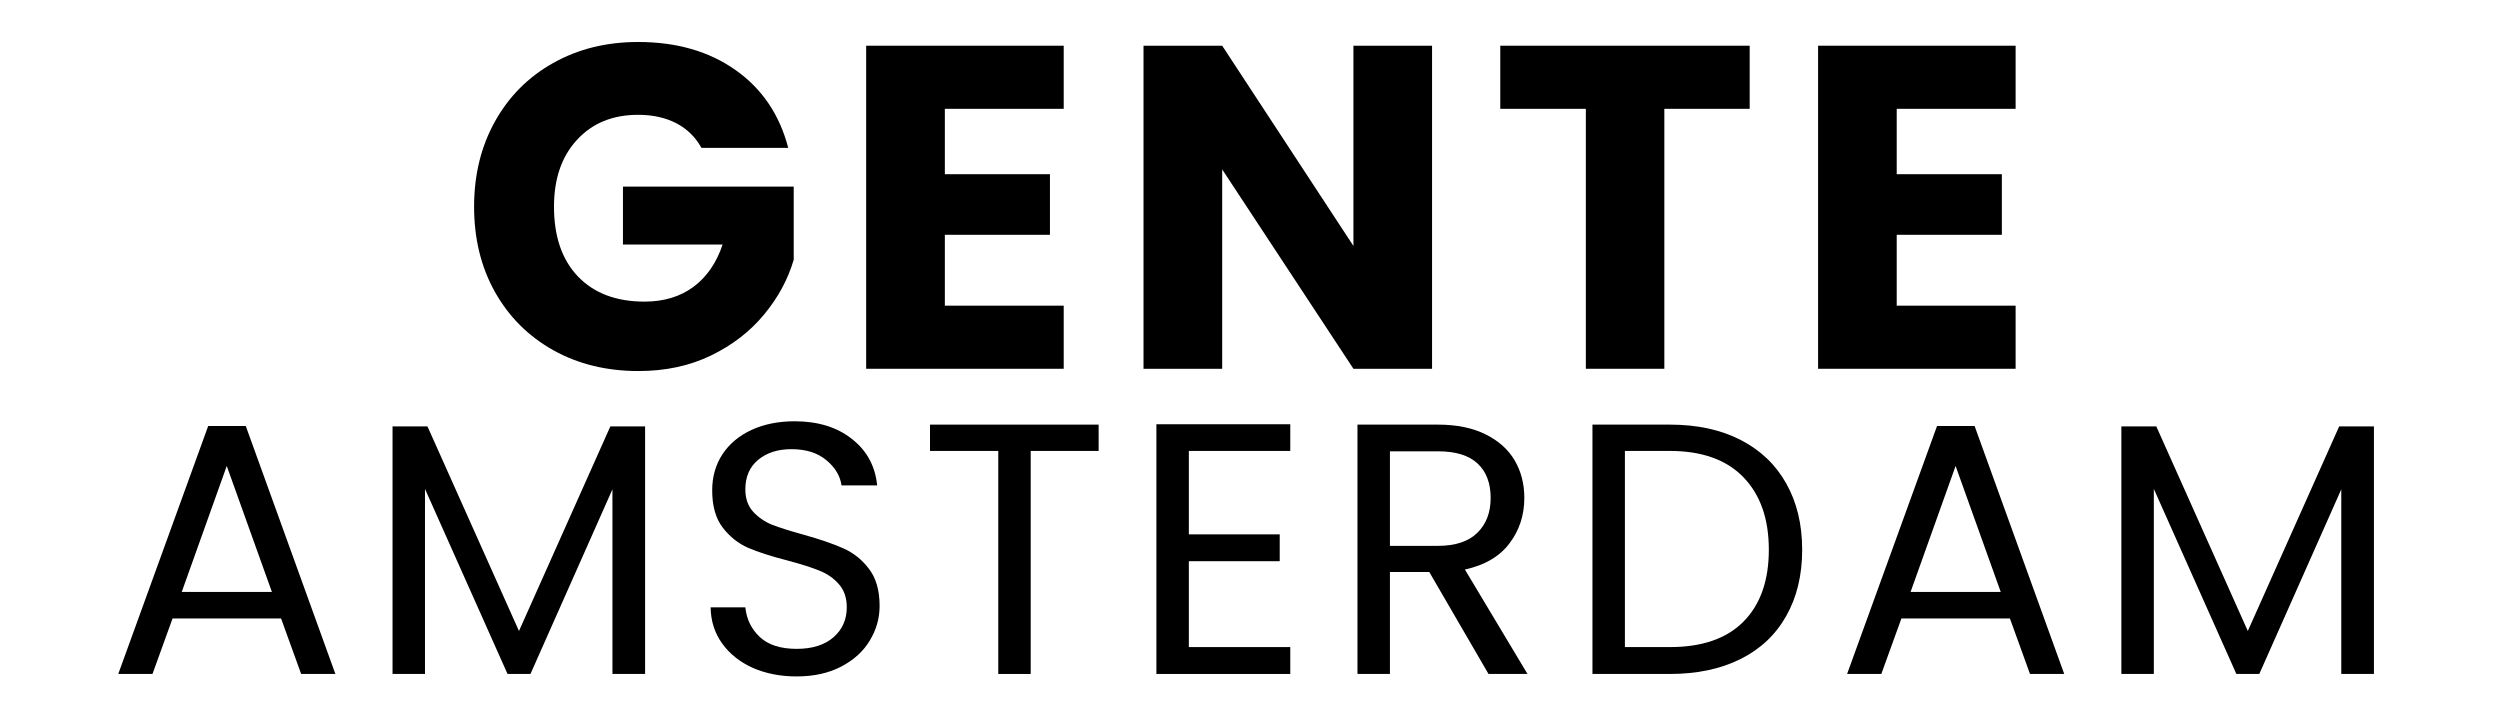 <svg version="1.0" preserveAspectRatio="xMidYMid meet" height="80" viewBox="0 0 210 60" zoomAndPan="magnify" width="280" xmlns:xlink="http://www.w3.org/1999/xlink" xmlns="http://www.w3.org/2000/svg"><path fill-rule="nonzero" fill-opacity="1" d="M 58.922 12.422 C 58.426 11.523 57.727 10.832 56.816 10.355 C 55.906 9.883 54.836 9.645 53.602 9.645 C 51.457 9.645 49.742 10.352 48.461 11.754 C 47.176 13.148 46.535 15.02 46.535 17.363 C 46.535 19.867 47.207 21.824 48.551 23.227 C 49.902 24.633 51.766 25.336 54.137 25.336 C 55.754 25.336 57.121 24.926 58.242 24.102 C 59.367 23.27 60.184 22.082 60.699 20.539 L 52.328 20.539 L 52.328 15.672 L 66.672 15.672 L 66.672 21.816 C 66.188 23.473 65.355 25.004 64.184 26.418 C 63.016 27.836 61.531 28.984 59.723 29.863 C 57.922 30.734 55.891 31.168 53.633 31.168 C 50.953 31.168 48.57 30.586 46.477 29.418 C 44.379 28.242 42.746 26.609 41.574 24.52 C 40.406 22.434 39.824 20.047 39.824 17.363 C 39.824 14.691 40.406 12.309 41.574 10.207 C 42.746 8.102 44.375 6.465 46.461 5.297 C 48.543 4.121 50.926 3.527 53.602 3.527 C 56.84 3.527 59.574 4.316 61.797 5.891 C 64.02 7.461 65.488 9.641 66.211 12.422 Z M 58.922 12.422" fill="#000000"></path><path fill-rule="nonzero" fill-opacity="1" d="M 79.367 9.141 L 79.367 14.633 L 88.195 14.633 L 88.195 19.723 L 79.367 19.723 L 79.367 25.676 L 89.352 25.676 L 89.352 30.977 L 72.758 30.977 L 72.758 3.84 L 89.352 3.84 L 89.352 9.141 Z M 79.367 9.141" fill="#000000"></path><path fill-rule="nonzero" fill-opacity="1" d="M 120.293 30.977 L 113.688 30.977 L 102.664 14.23 L 102.664 30.977 L 96.055 30.977 L 96.055 3.84 L 102.664 3.84 L 113.688 20.66 L 113.688 3.84 L 120.293 3.84 Z M 120.293 30.977" fill="#000000"></path><path fill-rule="nonzero" fill-opacity="1" d="M 146.973 3.84 L 146.973 9.141 L 139.805 9.141 L 139.805 30.977 L 133.211 30.977 L 133.211 9.141 L 126.023 9.141 L 126.023 3.84 Z M 146.973 3.84" fill="#000000"></path><path fill-rule="nonzero" fill-opacity="1" d="M 159.324 9.141 L 159.324 14.633 L 168.156 14.633 L 168.156 19.723 L 159.324 19.723 L 159.324 25.676 L 169.312 25.676 L 169.312 30.977 L 152.719 30.977 L 152.719 3.84 L 169.312 3.84 L 169.312 9.141 Z M 159.324 9.141" fill="#000000"></path><path fill-rule="nonzero" fill-opacity="1" d="M 23.609 51.949 L 14.496 51.949 L 12.809 56.613 L 9.934 56.613 L 17.488 35.785 L 20.645 35.785 L 28.172 56.613 L 25.297 56.613 Z M 22.84 49.723 L 19.047 39.141 L 15.266 49.723 Z M 22.84 49.723" fill="#000000"></path><path fill-rule="nonzero" fill-opacity="1" d="M 54.188 35.816 L 54.188 56.613 L 51.445 56.613 L 51.445 41.102 L 44.559 56.613 L 42.633 56.613 L 35.699 41.07 L 35.699 56.613 L 32.973 56.613 L 32.973 35.816 L 35.906 35.816 L 43.594 53.004 L 51.27 35.816 Z M 54.188 35.816" fill="#000000"></path><path fill-rule="nonzero" fill-opacity="1" d="M 66.922 56.82 C 65.547 56.82 64.316 56.578 63.219 56.094 C 62.129 55.598 61.277 54.914 60.656 54.043 C 60.031 53.176 59.711 52.164 59.691 51.016 L 62.609 51.016 C 62.707 52.008 63.113 52.836 63.824 53.508 C 64.535 54.172 65.566 54.504 66.922 54.504 C 68.227 54.504 69.254 54.184 70.004 53.539 C 70.754 52.887 71.129 52.047 71.129 51.016 C 71.129 50.215 70.906 49.566 70.465 49.07 C 70.027 48.566 69.477 48.188 68.82 47.93 C 68.156 47.66 67.266 47.379 66.152 47.082 C 64.766 46.727 63.664 46.371 62.832 46.012 C 62.004 45.648 61.293 45.078 60.699 44.305 C 60.113 43.535 59.824 42.496 59.824 41.188 C 59.824 40.055 60.109 39.043 60.684 38.16 C 61.266 37.281 62.082 36.598 63.129 36.113 C 64.184 35.629 65.391 35.387 66.746 35.387 C 68.707 35.387 70.316 35.883 71.559 36.871 C 72.812 37.848 73.52 39.152 73.68 40.773 L 70.688 40.773 C 70.574 39.973 70.152 39.266 69.41 38.652 C 68.68 38.039 67.699 37.73 66.477 37.73 C 65.34 37.73 64.41 38.027 63.691 38.621 C 62.969 39.215 62.609 40.043 62.609 41.102 C 62.609 41.863 62.82 42.488 63.25 42.969 C 63.68 43.445 64.211 43.812 64.832 44.07 C 65.465 44.316 66.352 44.598 67.5 44.914 C 68.883 45.301 69.992 45.684 70.832 46.059 C 71.672 46.426 72.391 46.992 72.98 47.766 C 73.582 48.535 73.887 49.582 73.887 50.898 C 73.887 51.93 73.613 52.895 73.07 53.793 C 72.539 54.691 71.738 55.426 70.672 55.988 C 69.613 56.543 68.363 56.82 66.922 56.82 Z M 66.922 56.82" fill="#000000"></path><path fill-rule="nonzero" fill-opacity="1" d="M 92.285 35.668 L 92.285 37.879 L 86.578 37.879 L 86.578 56.613 L 83.855 56.613 L 83.855 37.879 L 78.121 37.879 L 78.121 35.668 Z M 92.285 35.668" fill="#000000"></path><path fill-rule="nonzero" fill-opacity="1" d="M 99.863 37.879 L 99.863 44.887 L 107.496 44.887 L 107.496 47.141 L 99.863 47.141 L 99.863 54.355 L 108.383 54.355 L 108.383 56.613 L 97.137 56.613 L 97.137 35.637 L 108.383 35.637 L 108.383 37.879 Z M 99.863 37.879" fill="#000000"></path><path fill-rule="nonzero" fill-opacity="1" d="M 125.035 56.613 L 120.059 48.047 L 116.754 48.047 L 116.754 56.613 L 114.027 56.613 L 114.027 35.668 L 120.785 35.668 C 122.359 35.668 123.695 35.941 124.785 36.484 C 125.867 37.02 126.684 37.746 127.227 38.664 C 127.77 39.586 128.043 40.641 128.043 41.828 C 128.043 43.273 127.629 44.543 126.797 45.641 C 125.969 46.742 124.719 47.477 123.051 47.84 L 128.309 56.613 Z M 116.754 45.852 L 120.785 45.852 C 122.254 45.852 123.359 45.484 124.102 44.75 C 124.844 44.02 125.215 43.043 125.215 41.828 C 125.215 40.582 124.848 39.617 124.117 38.934 C 123.383 38.25 122.273 37.91 120.785 37.91 L 116.754 37.91 Z M 116.754 45.852" fill="#000000"></path><path fill-rule="nonzero" fill-opacity="1" d="M 140.27 35.668 C 142.551 35.668 144.527 36.094 146.195 36.945 C 147.863 37.797 149.145 39.016 150.035 40.594 C 150.93 42.18 151.383 44.039 151.383 46.176 C 151.383 48.324 150.93 50.184 150.035 51.758 C 149.145 53.332 147.863 54.535 146.195 55.363 C 144.527 56.195 142.551 56.613 140.27 56.613 L 133.766 56.613 L 133.766 35.668 Z M 140.27 54.355 C 142.973 54.355 145.035 53.645 146.449 52.219 C 147.871 50.785 148.582 48.77 148.582 46.176 C 148.582 43.574 147.863 41.543 146.434 40.074 C 145.012 38.613 142.957 37.879 140.27 37.879 L 136.492 37.879 L 136.492 54.355 Z M 140.27 54.355" fill="#000000"></path><path fill-rule="nonzero" fill-opacity="1" d="M 168.832 51.949 L 159.719 51.949 L 158.031 56.613 L 155.156 56.613 L 162.711 35.785 L 165.867 35.785 L 173.395 56.613 L 170.52 56.613 Z M 168.062 49.723 L 164.27 39.141 L 160.488 49.723 Z M 168.062 49.723" fill="#000000"></path><path fill-rule="nonzero" fill-opacity="1" d="M 199.41 35.816 L 199.41 56.613 L 196.668 56.613 L 196.668 41.102 L 189.781 56.613 L 187.855 56.613 L 180.922 41.07 L 180.922 56.613 L 178.195 56.613 L 178.195 35.816 L 181.129 35.816 L 188.816 53.004 L 196.492 35.816 Z M 199.41 35.816" fill="#000000"></path></svg>